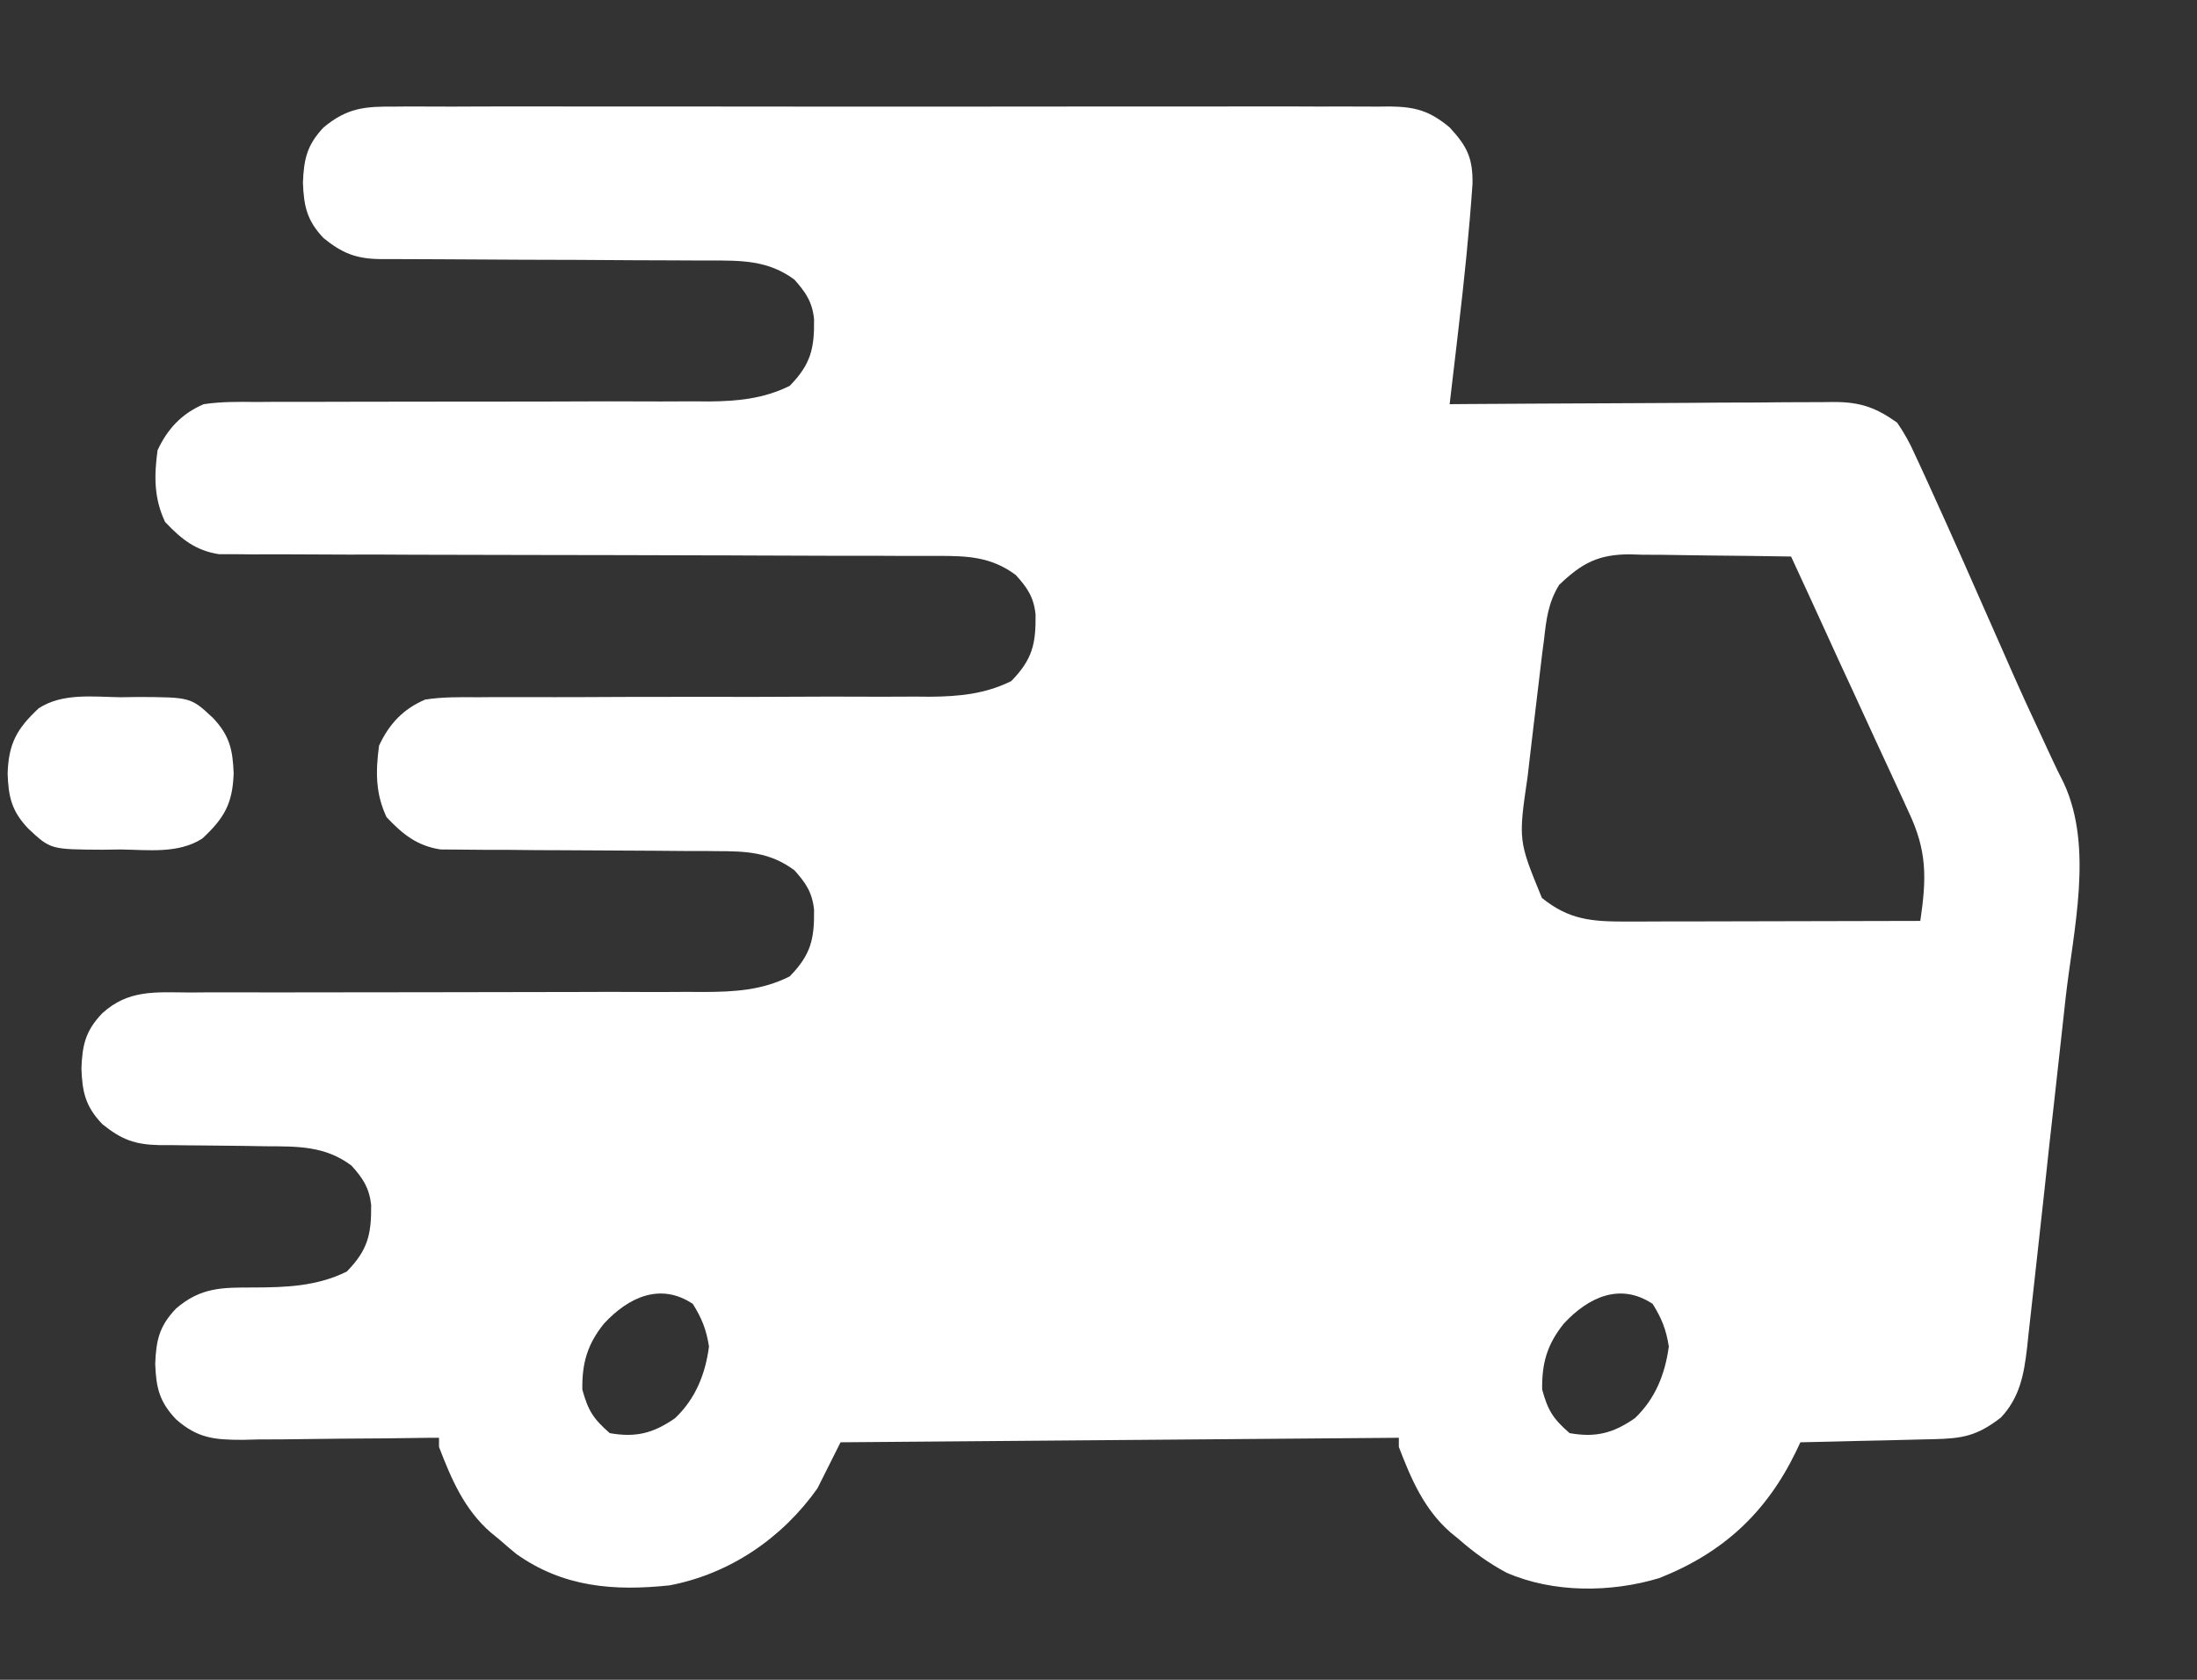 <svg xmlns="http://www.w3.org/2000/svg" fill="none" viewBox="0 0 17 13" height="13" width="17">
<rect x="0" y="0" width="17" height="13" fill="#333333" stroke="none"/>
<path fill="white" d="M3.058 0.825C3.091 0.825 3.125 0.825 3.16 0.824C3.273 0.824 3.387 0.824 3.5 0.825C3.581 0.824 3.663 0.824 3.744 0.824C3.965 0.823 4.185 0.824 4.406 0.824C4.637 0.824 4.868 0.824 5.099 0.824C5.512 0.824 5.924 0.824 6.337 0.825C6.711 0.825 7.085 0.825 7.459 0.825C7.893 0.824 8.328 0.824 8.762 0.824C8.992 0.824 9.222 0.824 9.452 0.824C9.669 0.823 9.885 0.824 10.101 0.824C10.18 0.825 10.26 0.825 10.339 0.824C10.447 0.824 10.556 0.824 10.664 0.825C10.695 0.825 10.727 0.824 10.759 0.824C10.953 0.827 11.063 0.858 11.217 0.986C11.353 1.133 11.397 1.224 11.394 1.423C11.368 1.797 11.33 2.168 11.286 2.539C11.279 2.597 11.273 2.654 11.266 2.712C11.25 2.851 11.233 2.99 11.217 3.128C11.257 3.128 11.296 3.128 11.337 3.127C11.712 3.125 12.086 3.122 12.461 3.121C12.653 3.12 12.846 3.119 13.039 3.118C13.224 3.116 13.41 3.115 13.596 3.115C13.667 3.115 13.738 3.114 13.809 3.113C13.908 3.112 14.008 3.112 14.107 3.112C14.136 3.112 14.165 3.111 14.195 3.111C14.397 3.112 14.515 3.154 14.68 3.271C14.737 3.355 14.777 3.426 14.817 3.517C14.829 3.542 14.84 3.566 14.852 3.592C14.891 3.675 14.928 3.759 14.966 3.842C14.994 3.903 15.021 3.964 15.049 4.025C15.139 4.225 15.228 4.425 15.316 4.626C15.379 4.769 15.442 4.911 15.505 5.054C15.52 5.089 15.536 5.123 15.551 5.159C15.636 5.352 15.724 5.544 15.814 5.735C15.842 5.795 15.842 5.795 15.87 5.856C15.902 5.925 15.935 5.994 15.97 6.062C16.201 6.562 16.042 7.199 15.983 7.727C15.973 7.812 15.964 7.897 15.955 7.982C15.935 8.16 15.916 8.338 15.896 8.515C15.87 8.743 15.845 8.97 15.821 9.198C15.802 9.374 15.782 9.549 15.763 9.725C15.753 9.809 15.744 9.893 15.735 9.977C15.722 10.094 15.709 10.211 15.696 10.328C15.692 10.362 15.689 10.397 15.685 10.432C15.661 10.637 15.629 10.815 15.482 10.971C15.296 11.114 15.186 11.133 14.956 11.138C14.926 11.139 14.897 11.139 14.867 11.14C14.774 11.143 14.68 11.145 14.587 11.147C14.523 11.148 14.46 11.15 14.397 11.151C14.241 11.155 14.086 11.159 13.931 11.162C13.919 11.186 13.908 11.21 13.897 11.234C13.667 11.708 13.332 12.018 12.839 12.213C12.465 12.326 12.018 12.329 11.657 12.171C11.521 12.098 11.404 12.014 11.288 11.912C11.267 11.895 11.245 11.877 11.223 11.859C11.019 11.68 10.92 11.448 10.824 11.198C10.824 11.174 10.824 11.151 10.824 11.127C8.685 11.144 8.685 11.144 6.504 11.162C6.445 11.28 6.386 11.398 6.325 11.519C6.052 11.904 5.648 12.18 5.182 12.269C4.75 12.315 4.358 12.284 3.995 12.026C3.95 11.989 3.905 11.951 3.861 11.912C3.84 11.895 3.818 11.877 3.796 11.859C3.592 11.68 3.493 11.448 3.397 11.198C3.397 11.174 3.397 11.151 3.397 11.127C3.375 11.127 3.352 11.127 3.329 11.127C3.097 11.131 2.864 11.133 2.631 11.134C2.544 11.135 2.457 11.136 2.37 11.137C2.245 11.139 2.12 11.14 1.995 11.14C1.957 11.141 1.918 11.142 1.878 11.143C1.658 11.143 1.529 11.131 1.362 10.984C1.232 10.847 1.208 10.738 1.201 10.555C1.208 10.373 1.232 10.263 1.362 10.127C1.555 9.961 1.72 9.964 1.962 9.964C2.216 9.963 2.451 9.955 2.683 9.841C2.847 9.673 2.874 9.553 2.872 9.325C2.857 9.192 2.808 9.118 2.719 9.02C2.514 8.867 2.302 8.872 2.055 8.871C1.995 8.87 1.934 8.869 1.874 8.868C1.78 8.867 1.685 8.866 1.591 8.865C1.499 8.865 1.408 8.863 1.316 8.862C1.288 8.862 1.26 8.862 1.231 8.862C1.045 8.858 0.94 8.82 0.791 8.699C0.661 8.562 0.637 8.453 0.63 8.27C0.637 8.087 0.661 7.978 0.791 7.842C0.993 7.658 1.2 7.679 1.463 7.681C1.509 7.681 1.556 7.681 1.603 7.68C1.703 7.68 1.804 7.68 1.904 7.68C2.062 7.681 2.221 7.68 2.38 7.68C2.688 7.679 2.996 7.679 3.305 7.679C3.697 7.679 4.089 7.678 4.481 7.677C4.638 7.676 4.796 7.676 4.953 7.677C5.028 7.677 5.102 7.677 5.177 7.677C5.267 7.676 5.358 7.676 5.448 7.677C5.682 7.676 5.899 7.664 6.111 7.556C6.275 7.388 6.302 7.268 6.299 7.04C6.285 6.906 6.235 6.833 6.147 6.735C5.957 6.594 5.774 6.587 5.543 6.587C5.519 6.587 5.495 6.587 5.47 6.586C5.418 6.586 5.366 6.586 5.314 6.586C5.232 6.586 5.149 6.585 5.067 6.584C4.833 6.583 4.598 6.581 4.364 6.58C4.221 6.58 4.077 6.579 3.934 6.577C3.879 6.577 3.825 6.577 3.77 6.577C3.694 6.577 3.617 6.576 3.541 6.575C3.498 6.575 3.454 6.575 3.409 6.574C3.226 6.546 3.116 6.456 2.991 6.324C2.905 6.14 2.906 5.971 2.933 5.771C3.01 5.604 3.12 5.486 3.29 5.414C3.425 5.393 3.559 5.395 3.696 5.396C3.737 5.396 3.777 5.395 3.819 5.395C3.907 5.395 3.995 5.395 4.083 5.395C4.223 5.396 4.362 5.395 4.501 5.395C4.772 5.393 5.044 5.393 5.315 5.393C5.683 5.394 6.051 5.393 6.419 5.391C6.556 5.391 6.693 5.391 6.83 5.392C6.915 5.392 6.999 5.391 7.083 5.391C7.121 5.391 7.159 5.392 7.198 5.392C7.421 5.39 7.623 5.371 7.825 5.271C7.989 5.103 8.016 4.983 8.013 4.755C7.999 4.621 7.949 4.548 7.86 4.45C7.671 4.309 7.488 4.302 7.258 4.302C7.234 4.302 7.21 4.302 7.185 4.302C7.104 4.302 7.023 4.302 6.942 4.302C6.884 4.302 6.826 4.301 6.768 4.301C6.643 4.301 6.518 4.301 6.393 4.301C6.196 4.3 5.998 4.3 5.801 4.299C5.733 4.299 5.665 4.299 5.597 4.298C5.564 4.298 5.53 4.298 5.495 4.298C5.035 4.297 4.575 4.295 4.115 4.295C3.804 4.295 3.494 4.294 3.184 4.293C3.019 4.292 2.855 4.291 2.691 4.292C2.537 4.292 2.382 4.291 2.228 4.29C2.171 4.29 2.114 4.29 2.058 4.29C1.98 4.291 1.903 4.29 1.826 4.289C1.782 4.289 1.739 4.289 1.695 4.289C1.512 4.261 1.402 4.171 1.277 4.039C1.191 3.854 1.192 3.685 1.219 3.485C1.296 3.319 1.406 3.201 1.576 3.128C1.711 3.108 1.845 3.109 1.982 3.111C2.023 3.11 2.063 3.11 2.105 3.11C2.193 3.11 2.281 3.11 2.369 3.11C2.509 3.11 2.648 3.11 2.788 3.109C3.059 3.108 3.33 3.108 3.601 3.108C3.969 3.108 4.337 3.108 4.705 3.106C4.842 3.106 4.979 3.106 5.116 3.107C5.201 3.106 5.285 3.106 5.37 3.106C5.408 3.106 5.445 3.106 5.484 3.107C5.707 3.105 5.909 3.086 6.111 2.986C6.275 2.817 6.302 2.697 6.299 2.469C6.285 2.336 6.235 2.263 6.147 2.164C5.943 2.013 5.736 2.016 5.491 2.016C5.446 2.016 5.446 2.016 5.401 2.016C5.337 2.016 5.273 2.016 5.208 2.015C5.107 2.015 5.005 2.015 4.904 2.014C4.615 2.012 4.326 2.01 4.037 2.01C3.86 2.009 3.683 2.008 3.506 2.007C3.439 2.006 3.372 2.006 3.305 2.006C3.21 2.006 3.116 2.006 3.022 2.005C2.981 2.005 2.981 2.005 2.938 2.005C2.753 2.002 2.648 1.959 2.504 1.843C2.375 1.707 2.351 1.597 2.344 1.414C2.351 1.232 2.375 1.122 2.504 0.986C2.689 0.832 2.828 0.823 3.058 0.825ZM12.064 4.527C11.979 4.666 11.965 4.794 11.947 4.954C11.94 5.002 11.94 5.002 11.934 5.051C11.921 5.16 11.908 5.269 11.895 5.378C11.885 5.462 11.875 5.545 11.865 5.629C11.855 5.714 11.845 5.799 11.835 5.884C11.828 5.944 11.828 5.944 11.821 6.006C11.748 6.504 11.748 6.504 11.931 6.949C12.14 7.118 12.314 7.132 12.577 7.132C12.614 7.132 12.614 7.132 12.652 7.132C12.733 7.132 12.814 7.131 12.896 7.131C12.952 7.131 13.009 7.131 13.066 7.131C13.214 7.131 13.363 7.13 13.511 7.13C13.663 7.13 13.815 7.129 13.966 7.129C14.264 7.129 14.561 7.128 14.859 7.127C14.908 6.793 14.912 6.585 14.768 6.282C14.755 6.253 14.741 6.224 14.728 6.194C14.685 6.1 14.641 6.007 14.598 5.913C14.568 5.849 14.539 5.785 14.509 5.721C14.451 5.594 14.392 5.467 14.334 5.34C14.262 5.186 14.192 5.033 14.122 4.879C14.035 4.688 13.947 4.497 13.859 4.307C13.649 4.303 13.44 4.301 13.23 4.299C13.159 4.298 13.088 4.297 13.016 4.296C12.914 4.294 12.811 4.293 12.708 4.293C12.677 4.292 12.645 4.291 12.612 4.29C12.369 4.29 12.241 4.357 12.064 4.527ZM4.674 10.243C4.545 10.403 4.503 10.548 4.506 10.754C4.551 10.917 4.59 10.979 4.718 11.091C4.92 11.127 5.056 11.092 5.224 10.975C5.382 10.824 5.458 10.635 5.486 10.421C5.466 10.291 5.431 10.203 5.361 10.091C5.109 9.923 4.862 10.04 4.674 10.243ZM12.101 10.243C11.972 10.403 11.93 10.548 11.933 10.754C11.978 10.917 12.017 10.979 12.145 11.091C12.347 11.127 12.483 11.092 12.651 10.975C12.809 10.824 12.884 10.635 12.913 10.421C12.893 10.291 12.858 10.203 12.788 10.091C12.536 9.923 12.289 10.04 12.101 10.243Z"></path>
<path fill="white" d="M0.933 5.396C0.978 5.395 1.023 5.395 1.07 5.394C1.476 5.396 1.476 5.396 1.648 5.556C1.777 5.693 1.801 5.802 1.808 5.985C1.8 6.218 1.736 6.331 1.566 6.489C1.381 6.609 1.145 6.577 0.933 6.574C0.888 6.575 0.844 6.575 0.797 6.576C0.391 6.574 0.391 6.574 0.219 6.413C0.09 6.277 0.065 6.168 0.059 5.985C0.067 5.752 0.131 5.639 0.3 5.481C0.485 5.361 0.722 5.393 0.933 5.396Z"></path>
</svg>
